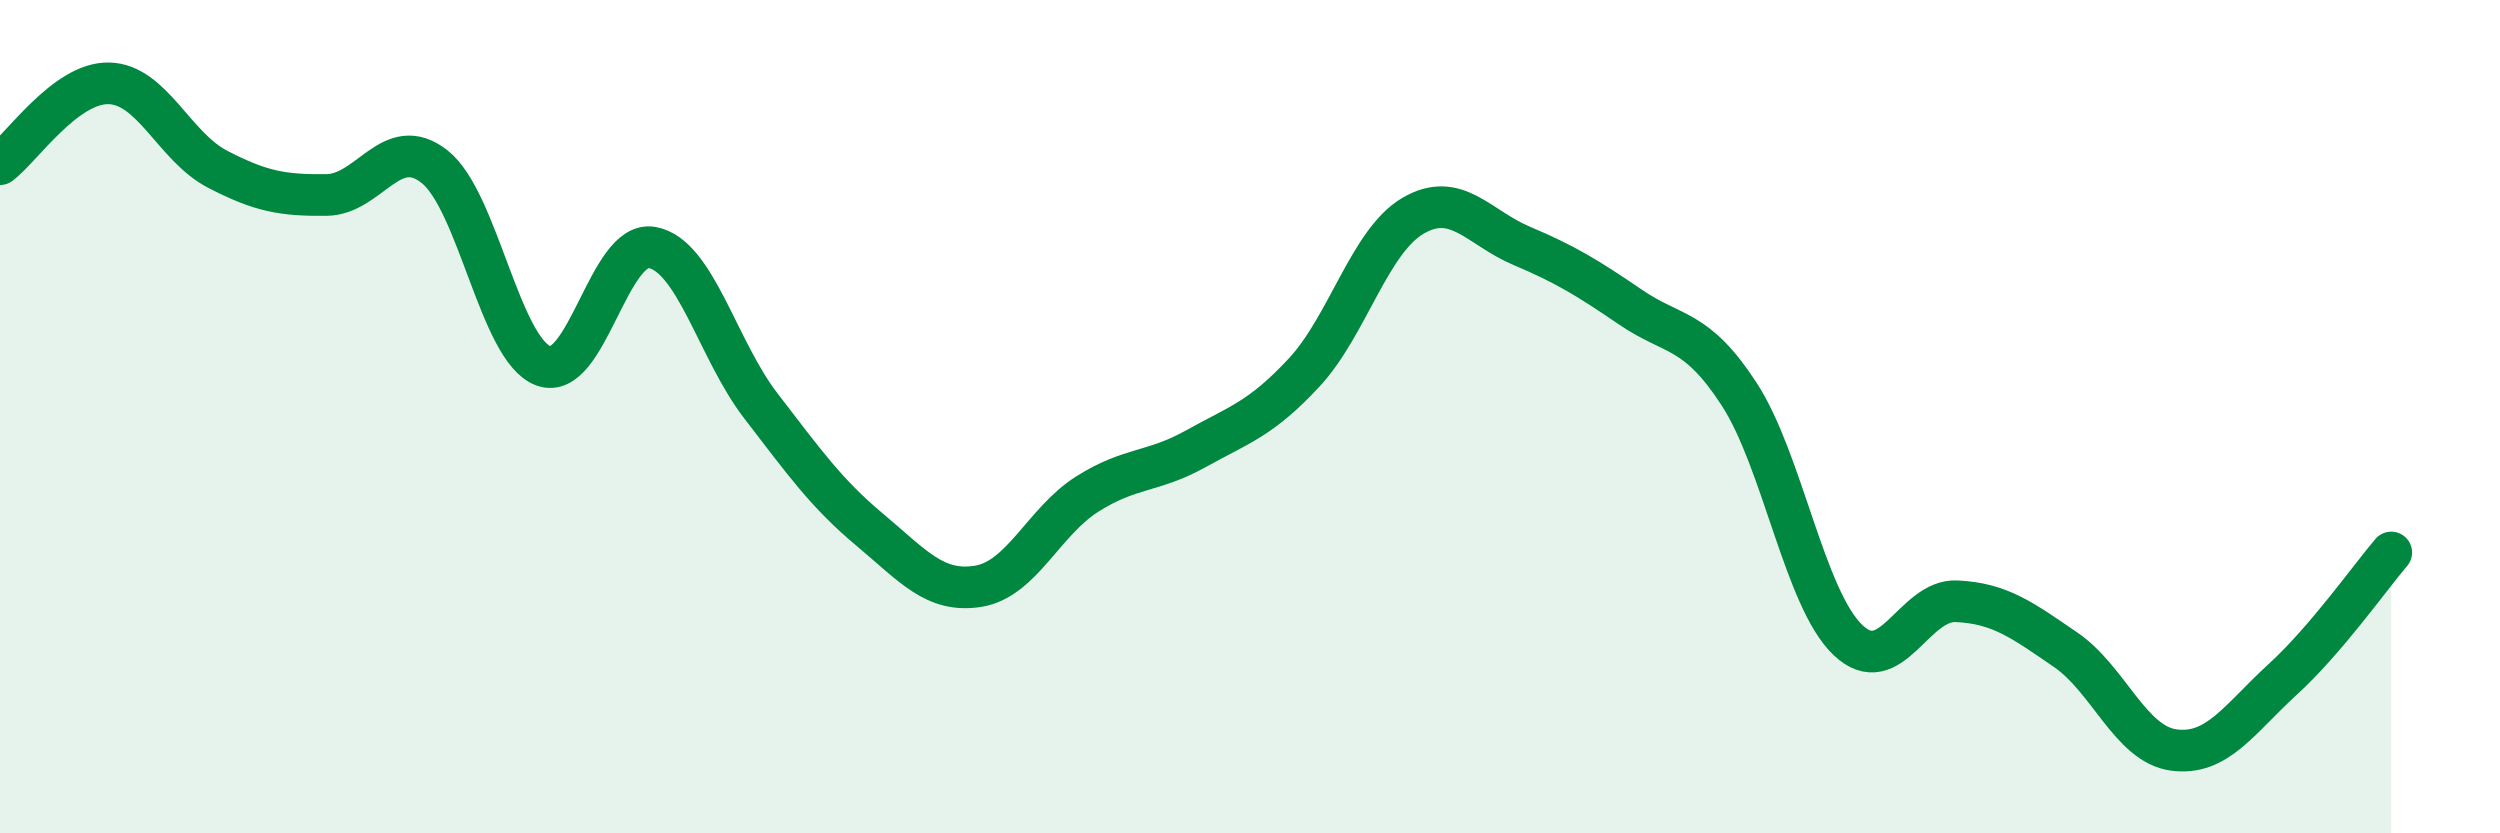 
    <svg width="60" height="20" viewBox="0 0 60 20" xmlns="http://www.w3.org/2000/svg">
      <path
        d="M 0,3.94 C 0.52,3.55 1.57,1.98 2.61,2 C 3.65,2.02 4.18,3.52 5.22,4.06 C 6.26,4.6 6.79,4.69 7.83,4.68 C 8.87,4.67 9.39,3.18 10.43,4 C 11.47,4.82 12,8.39 13.04,8.78 C 14.08,9.17 14.61,5.75 15.65,5.94 C 16.69,6.13 17.22,8.39 18.26,9.74 C 19.3,11.09 19.83,11.84 20.87,12.71 C 21.91,13.58 22.44,14.24 23.48,14.07 C 24.52,13.9 25.05,12.52 26.09,11.86 C 27.13,11.2 27.66,11.35 28.7,10.77 C 29.74,10.19 30.26,10.06 31.3,8.94 C 32.34,7.82 32.87,5.79 33.91,5.18 C 34.95,4.57 35.48,5.46 36.52,5.9 C 37.56,6.34 38.09,6.66 39.13,7.37 C 40.17,8.08 40.7,7.86 41.74,9.46 C 42.78,11.06 43.31,14.37 44.35,15.36 C 45.39,16.35 45.92,14.38 46.96,14.43 C 48,14.48 48.53,14.88 49.57,15.59 C 50.61,16.3 51.13,17.86 52.17,18 C 53.21,18.14 53.74,17.26 54.78,16.31 C 55.82,15.36 56.87,13.87 57.39,13.26L57.39 20L0 20Z"
        fill="#008740"
        opacity="0.1"
        stroke-linecap="round"
        stroke-linejoin="round"
      />
      <path
        d="M 0,3.94 C 0.52,3.55 1.57,1.98 2.61,2 C 3.65,2.02 4.18,3.52 5.22,4.06 C 6.26,4.6 6.79,4.69 7.83,4.68 C 8.87,4.67 9.39,3.18 10.43,4 C 11.47,4.82 12,8.39 13.04,8.78 C 14.08,9.17 14.61,5.75 15.65,5.94 C 16.69,6.13 17.22,8.39 18.26,9.74 C 19.3,11.09 19.83,11.84 20.87,12.71 C 21.91,13.58 22.44,14.24 23.48,14.07 C 24.52,13.9 25.05,12.52 26.09,11.86 C 27.13,11.2 27.66,11.35 28.7,10.77 C 29.74,10.19 30.26,10.06 31.3,8.94 C 32.34,7.82 32.87,5.79 33.91,5.18 C 34.95,4.57 35.48,5.46 36.52,5.9 C 37.56,6.34 38.09,6.66 39.13,7.37 C 40.17,8.08 40.7,7.86 41.74,9.46 C 42.78,11.06 43.31,14.37 44.35,15.36 C 45.39,16.35 45.92,14.38 46.96,14.43 C 48,14.48 48.53,14.88 49.57,15.59 C 50.61,16.3 51.13,17.86 52.17,18 C 53.21,18.14 53.74,17.26 54.78,16.31 C 55.82,15.36 56.87,13.87 57.39,13.26"
        stroke="#008740"
        stroke-width="1"
        fill="none"
        stroke-linecap="round"
        stroke-linejoin="round"
      />
    </svg>
  